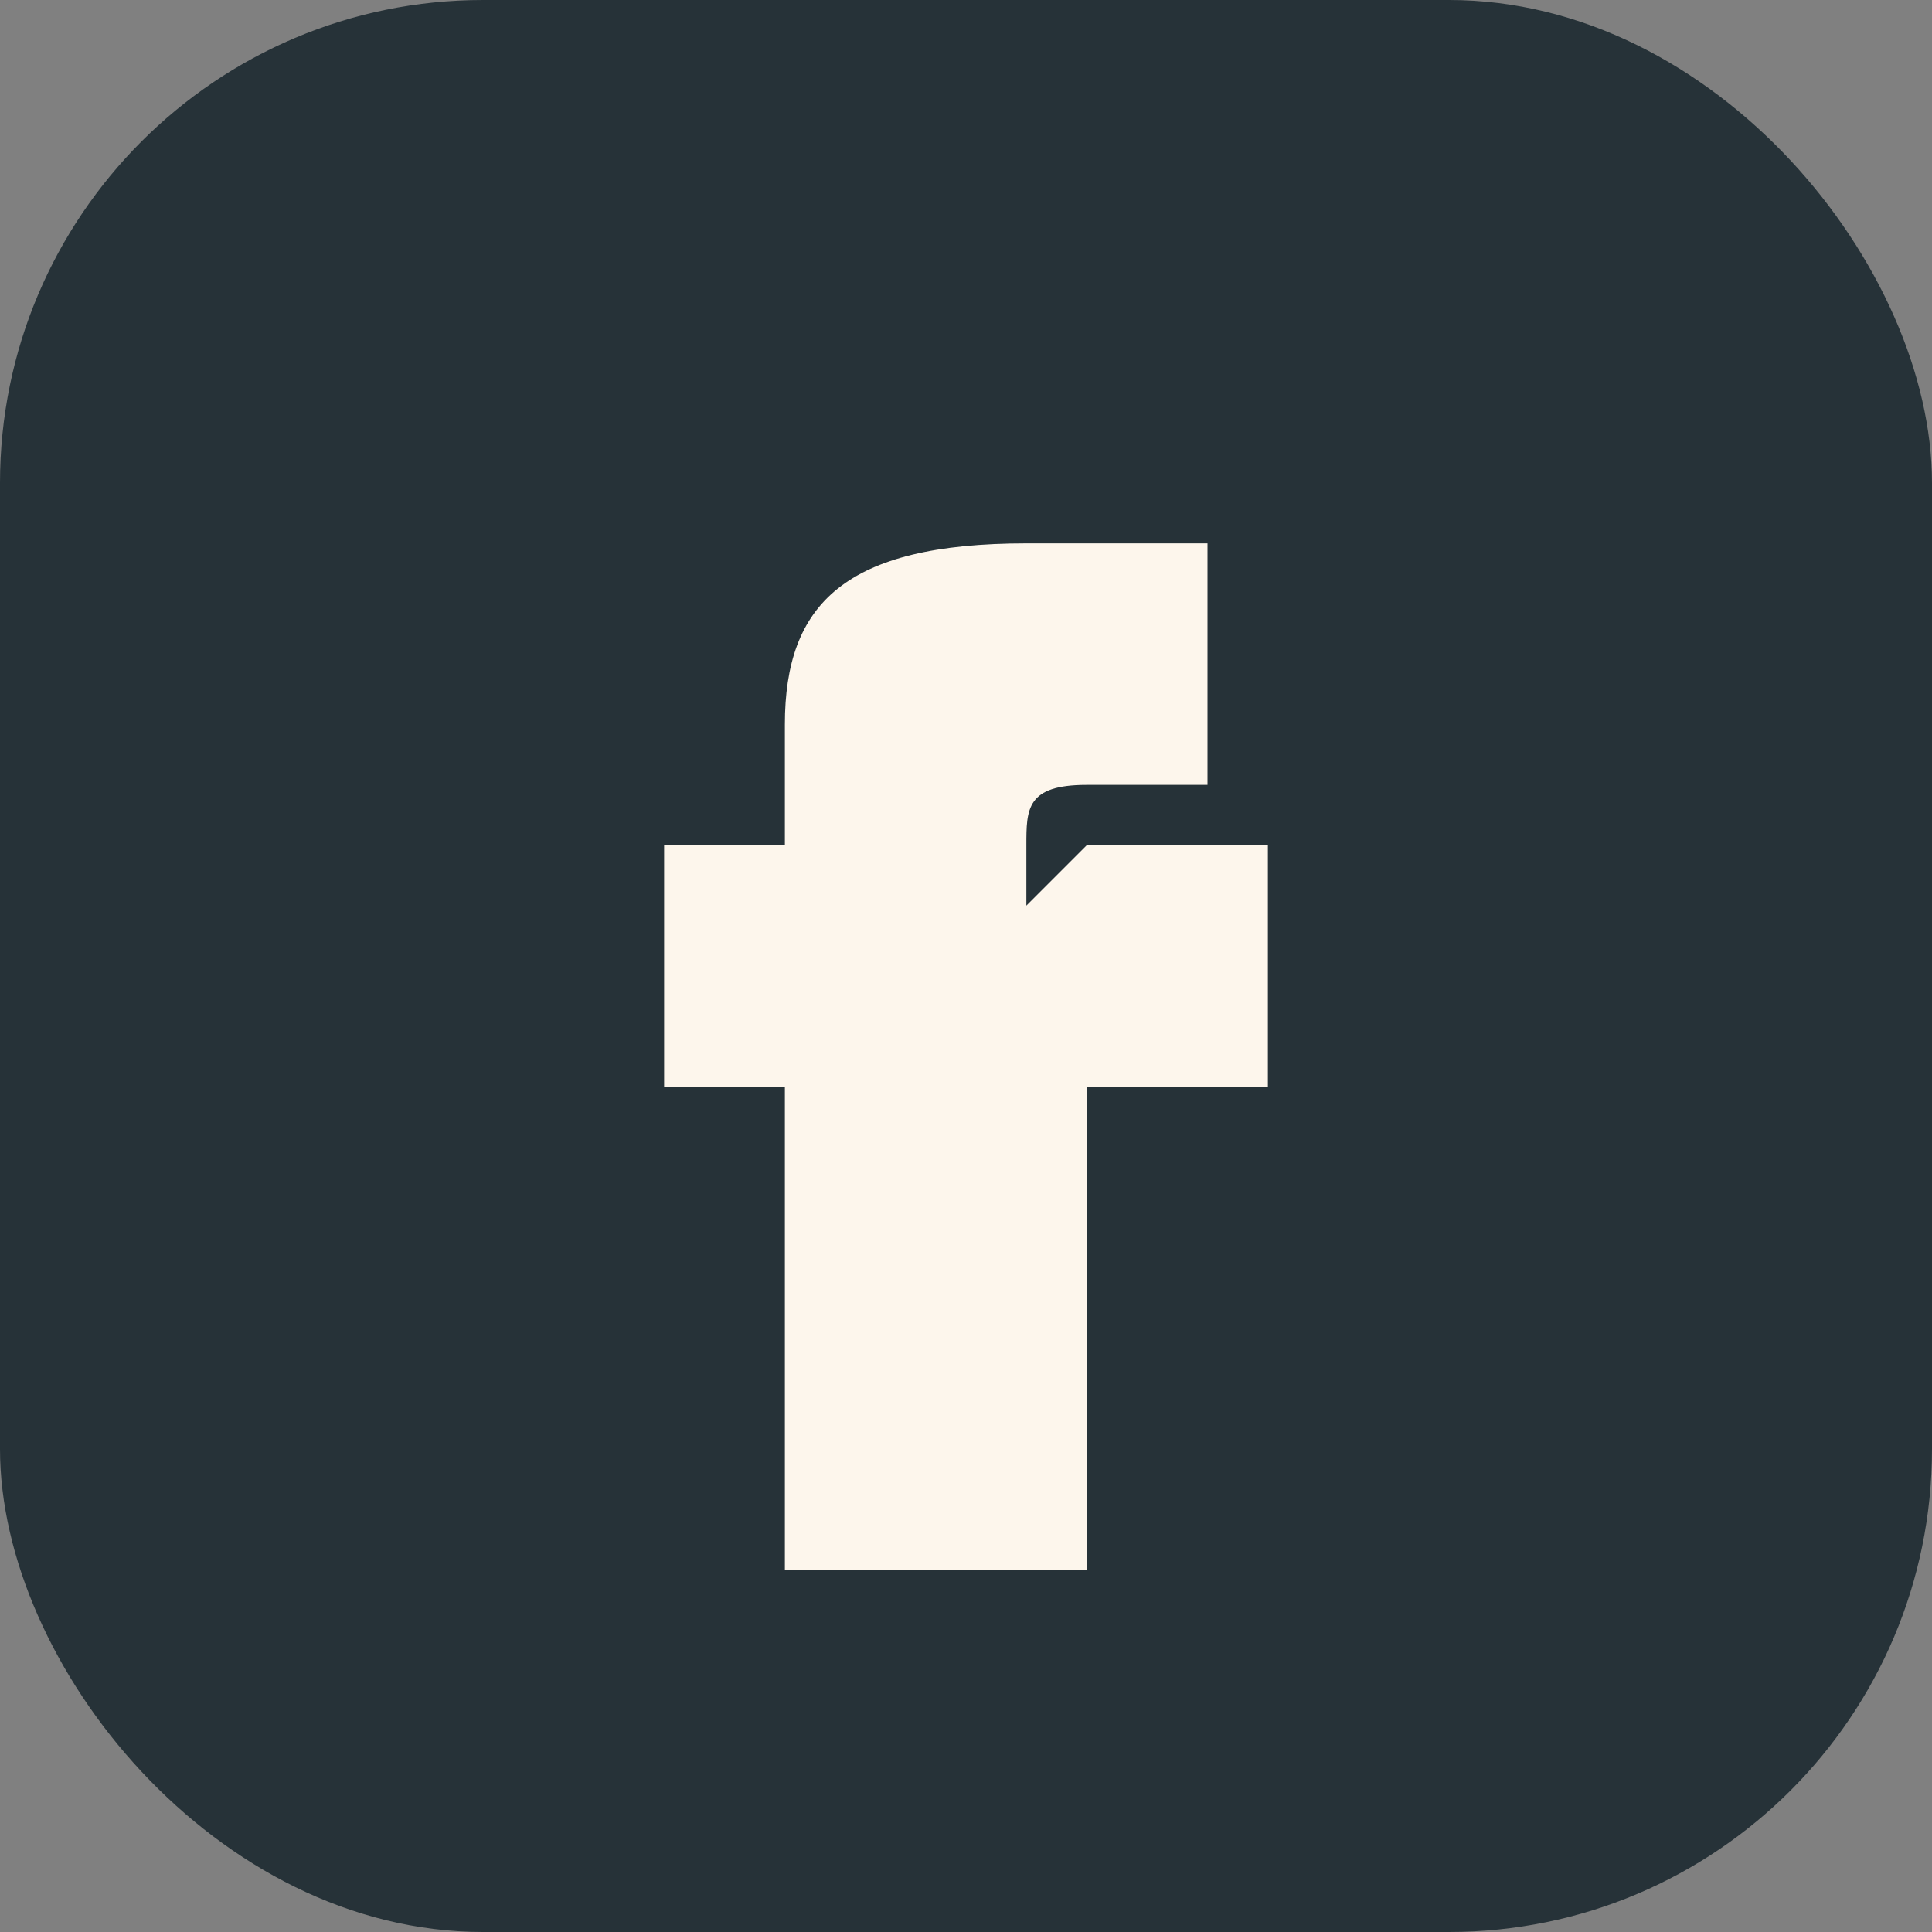 <?xml version="1.0" encoding="UTF-8"?>
<svg xmlns="http://www.w3.org/2000/svg" width="32" height="32" viewBox="0 0 32 32"><rect x="0" y="0" width="32" height="32" fill="#808080" stroke="none"/><rect width="32" height="32" rx="8" fill="#263238"/><path d="M18 14h3v4h-3v8h-5v-8h-2v-4h2v-2c0-2 1-3 4-3h3v4h-2c-1 0-1 .4-1 1v1z" fill="#FDF6EC"/></svg>